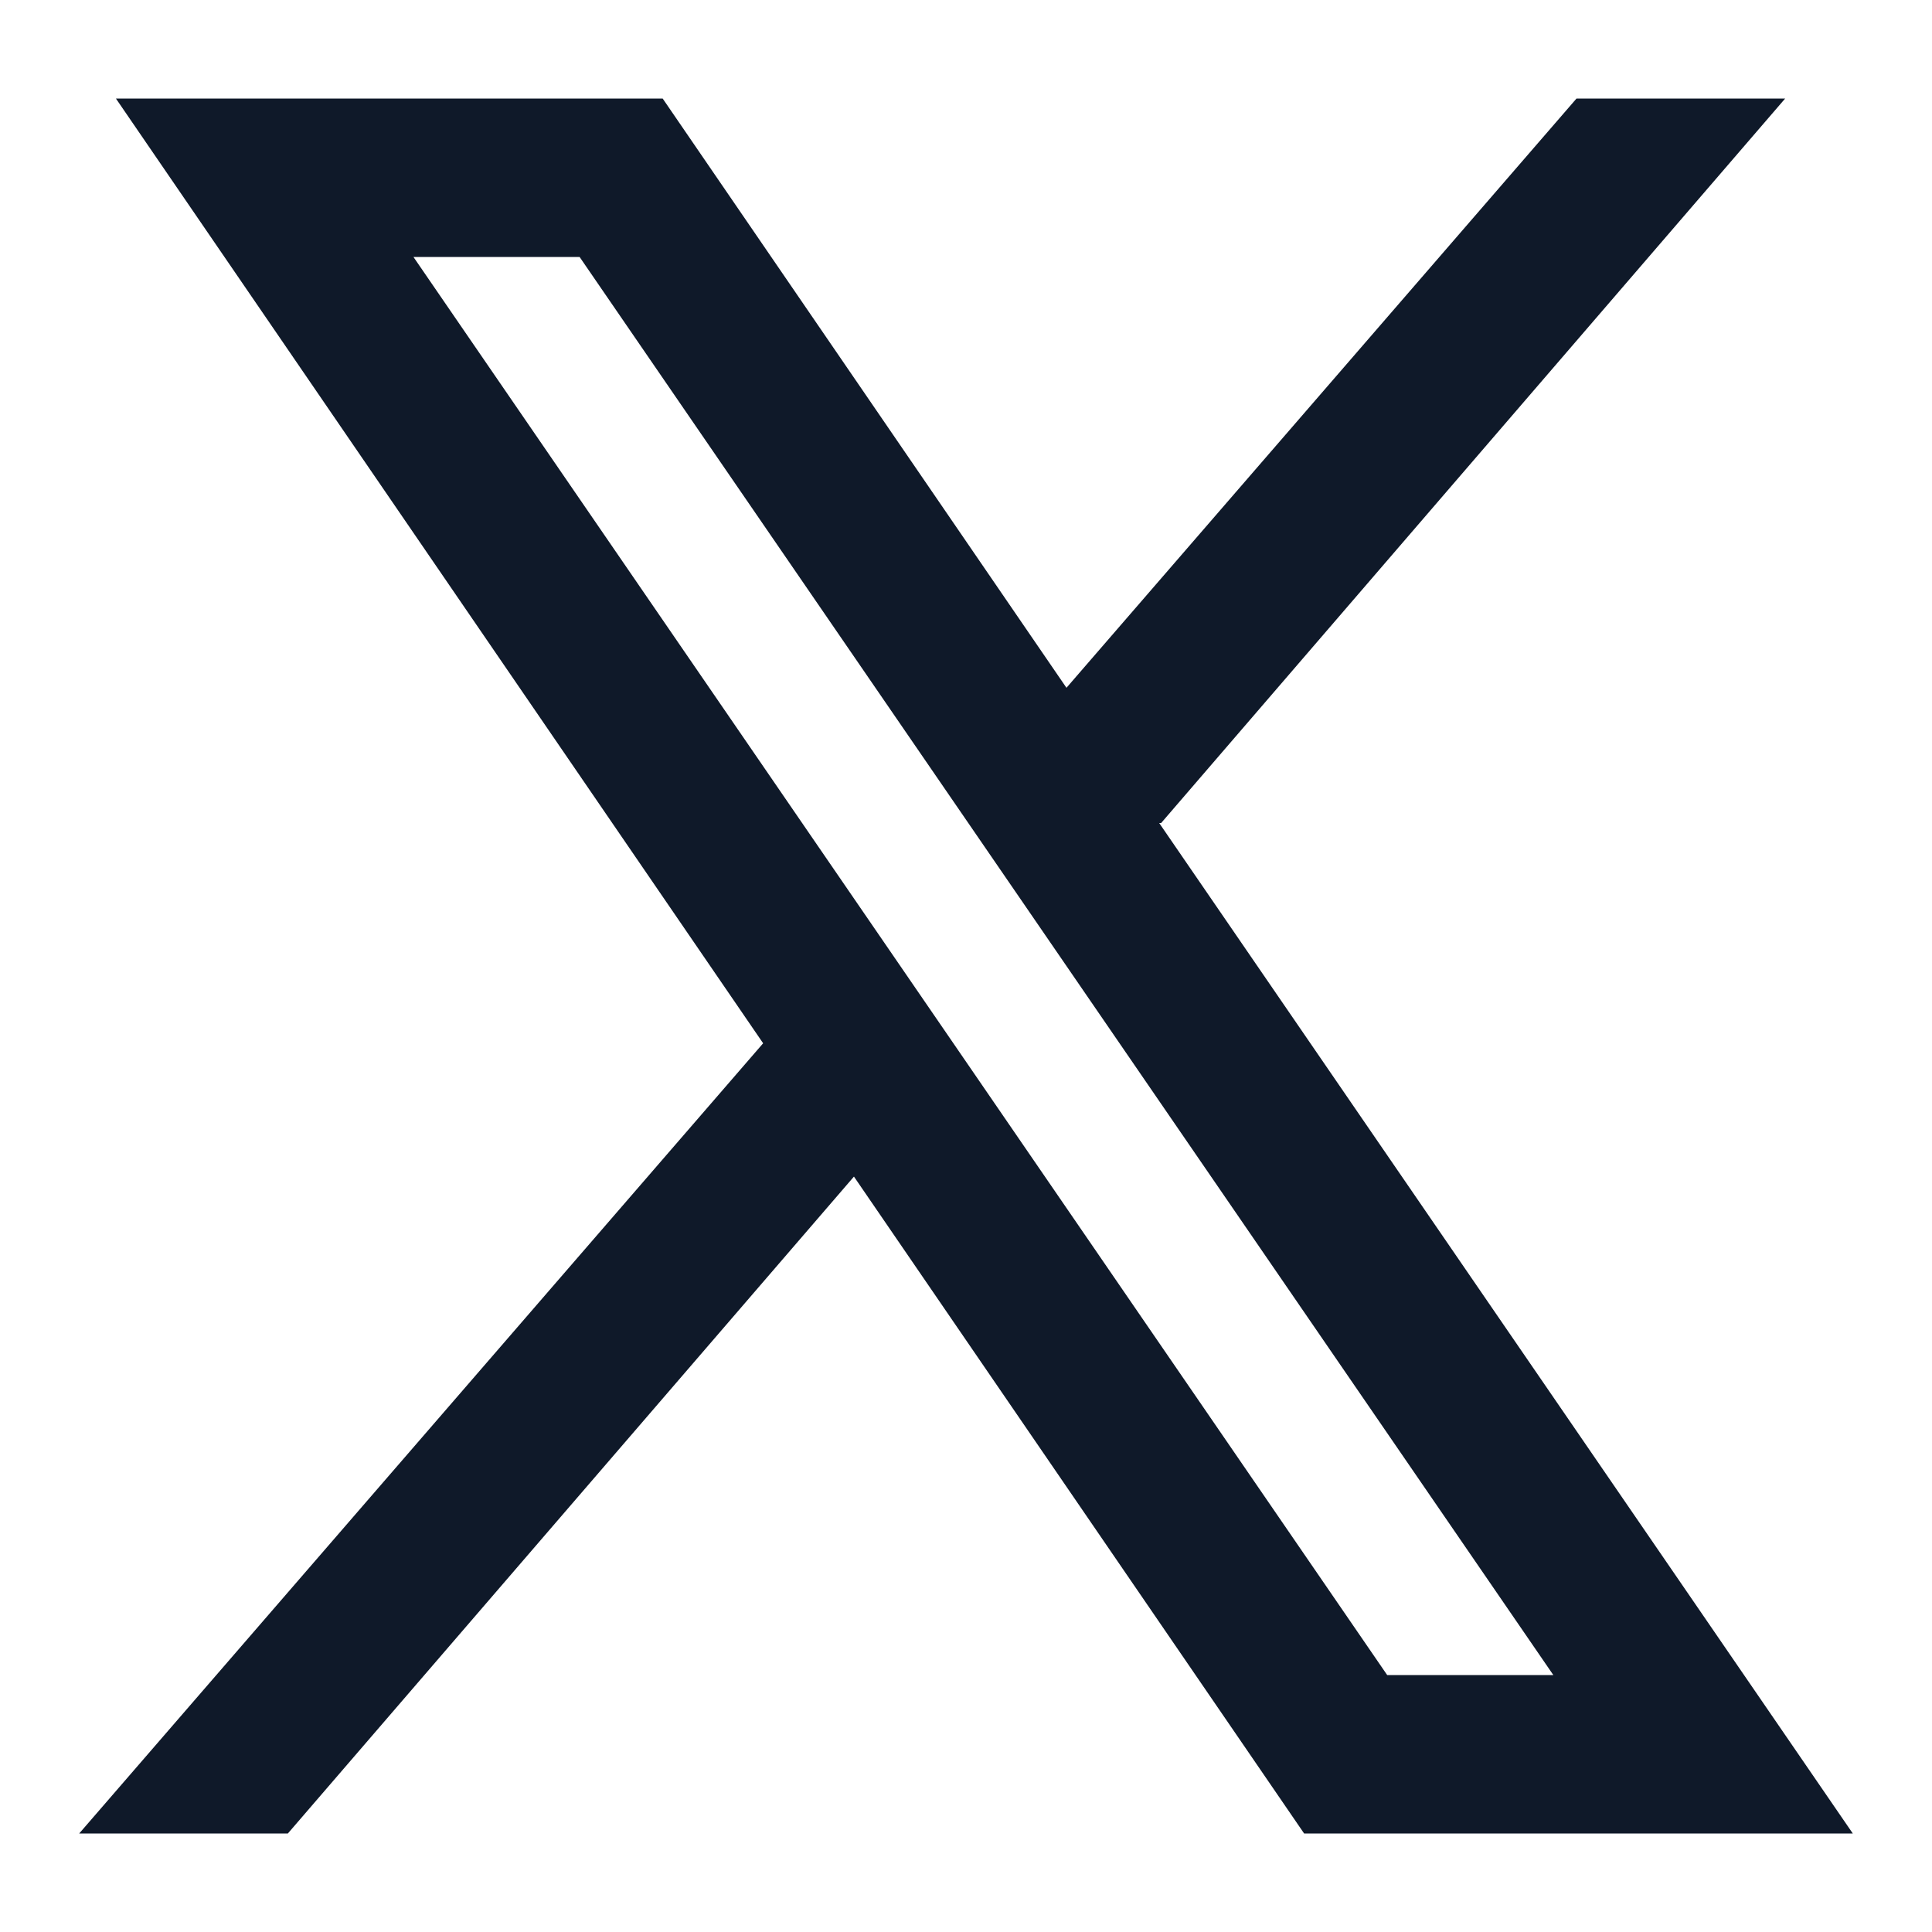 <?xml version="1.0" encoding="UTF-8"?>
<!-- Generator: Adobe Illustrator 27.7.0, SVG Export Plug-In . SVG Version: 6.00 Build 0)  -->
<svg xmlns="http://www.w3.org/2000/svg" xmlns:xlink="http://www.w3.org/1999/xlink" version="1.1" id="Layer_1" x="0px" y="0px" viewBox="0 0 100 100" style="enable-background:new 0 0 100 100;" xml:space="preserve">
<style type="text/css">
	.st0{display:none;fill:#E8BC4D;}
	.st1{display:none;fill:#0F1929;}
	.st2{fill:#0F1929;}
</style>
<path class="st0" d="M64,22h10c1.1,0,2-0.9,2-2V6.5c0-1-0.8-1.9-1.8-2C71,4.3,64.8,4,60.3,4C48,4,40,11.4,40,24.7V38H26  c-1.1,0-2,0.9-2,2v14c0,1.1,0.9,2,2,2h14v38c0,1.1,0.9,2,2,2h14c1.1,0,2-0.9,2-2V56h14.4c1,0,1.9-0.8,2-1.8l1.6-14  c0.1-1.2-0.8-2.2-2-2.2H58V28C58,24.7,60.7,22,64,22z"></path>
<path class="st1" d="M64,22h10c1.1,0,2-0.9,2-2V6.5c0-1-0.8-1.9-1.8-2C71,4.3,64.8,4,60.3,4C48,4,40,11.4,40,24.7V38H26  c-1.1,0-2,0.9-2,2v14c0,1.1,0.9,2,2,2h14v38c0,1.1,0.9,2,2,2h14c1.1,0,2-0.9,2-2V56h14.4c1,0,1.9-0.8,2-1.8l1.6-14  c0.1-1.2-0.8-2.2-2-2.2H58V28C58,24.7,60.7,22,64,22z"></path>
<path class="st2" d="M95.9,94.9L60,42.6l0.1,0L92.4,5.1H81.6L55.2,35.6L34.3,5.1H6L39.5,54l0,0L4.1,94.9h10.8l29.3-34l23.3,34H95.9z   M30,13.3l50.4,73.4h-8.6L21.4,13.3H30z"></path>
</svg>
